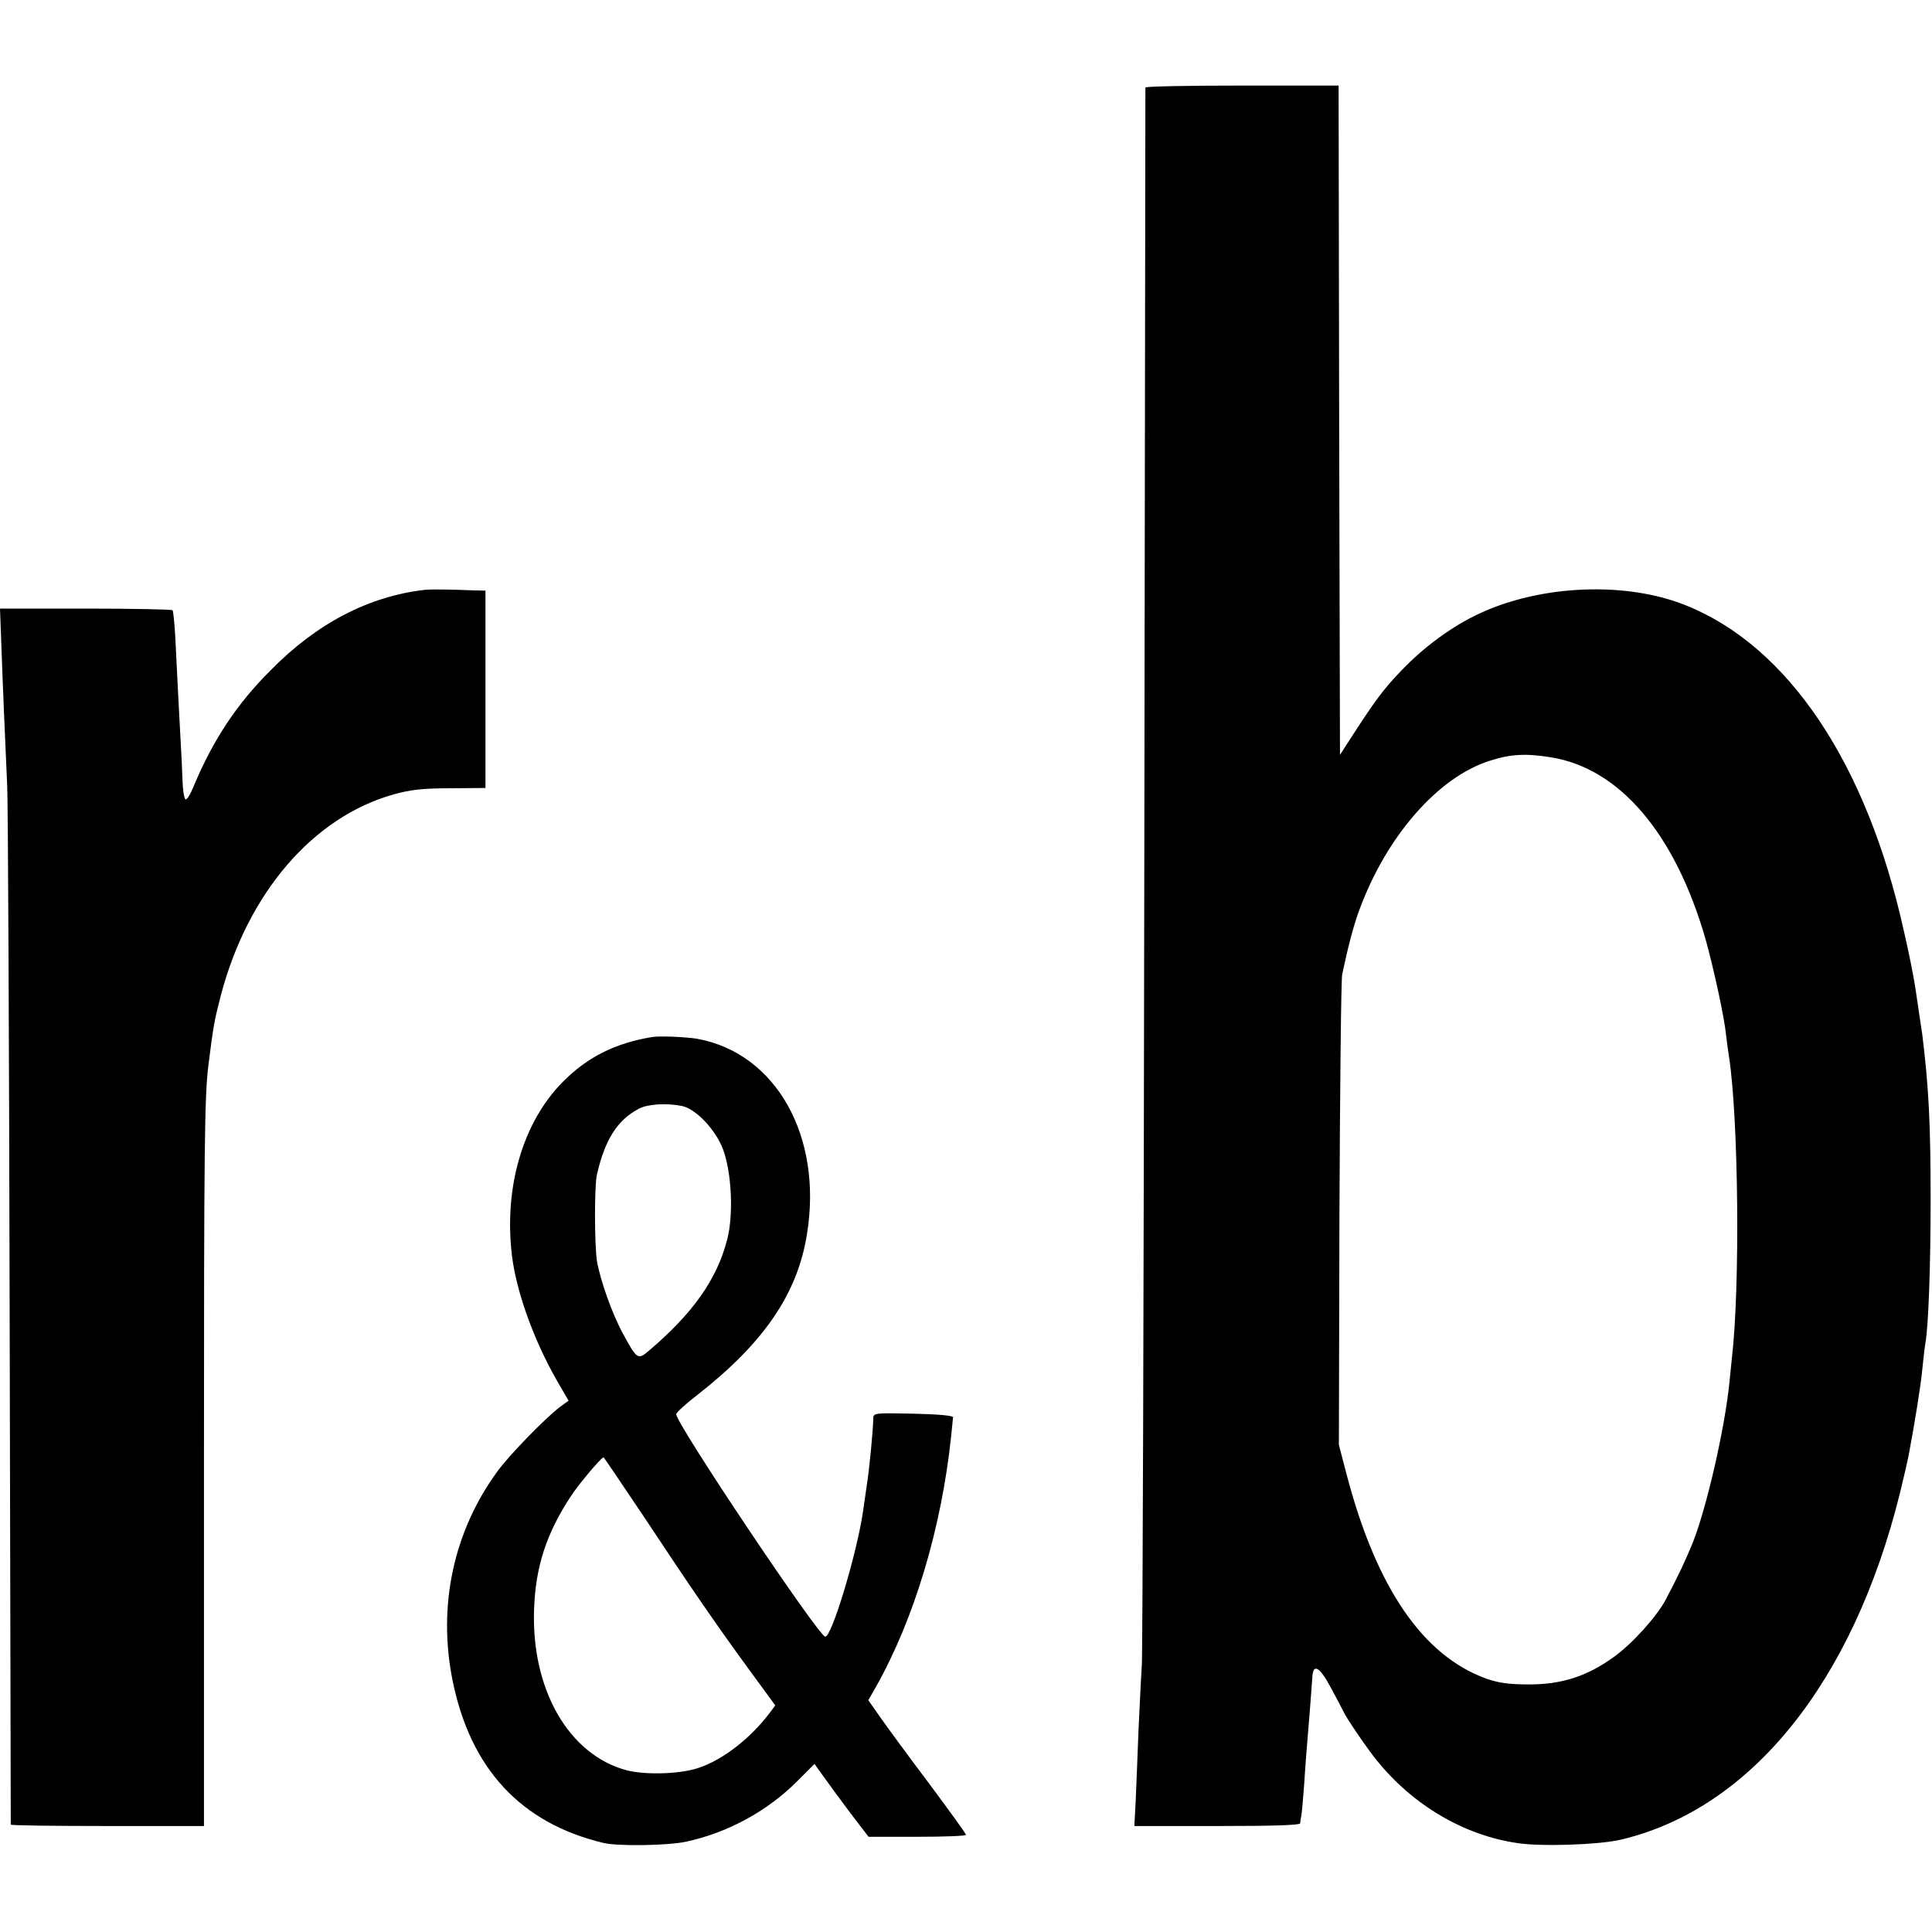 <?xml version="1.0" standalone="no"?>
<!DOCTYPE svg PUBLIC "-//W3C//DTD SVG 20010904//EN"
 "http://www.w3.org/TR/2001/REC-SVG-20010904/DTD/svg10.dtd">
<svg version="1.0" xmlns="http://www.w3.org/2000/svg"
 width="700pt" height="700pt" viewBox="0 0 700 700"
 preserveAspectRatio="xMidYMid meet">
<g transform="translate(0,700) scale(0.1,-0.1)"
fill="#000000" stroke="none">
<path d="M4150 6683 c0 -5 -2 -1275 -4 -2823 -2 -1548 -6 -2851 -9 -2895 -3
-44 -8 -150 -12 -235 -3 -85 -8 -198 -10 -251 l-5 -95 300 0 c205 0 300 3 301
10 0 6 2 19 4 28 2 9 6 59 10 110 3 51 8 113 10 138 7 80 18 224 20 255 3 50
27 35 67 -40 21 -38 41 -77 45 -85 11 -25 84 -132 122 -179 131 -162 316 -271
510 -299 86 -13 292 -6 371 12 473 110 844 570 1014 1257 14 57 28 118 31 134
24 129 44 252 50 315 4 41 9 83 11 93 11 60 19 278 19 517 0 283 -7 411 -30
600 -5 35 -7 49 -26 175 -6 39 -24 130 -41 202 -134 606 -418 1030 -788 1179
-216 88 -525 76 -750 -29 -99 -46 -201 -121 -282 -206 -66 -68 -98 -112 -194
-261 l-29 -45 -3 1213 -2 1212 -350 0 c-193 0 -350 -3 -350 -7z m1470 -2427
c248 -40 449 -276 559 -657 29 -103 69 -286 75 -350 2 -19 7 -55 11 -81 34
-225 40 -833 10 -1088 -2 -19 -6 -59 -9 -89 -17 -169 -83 -455 -133 -581 -28
-68 -50 -115 -98 -206 -31 -60 -124 -163 -190 -209 -96 -69 -187 -98 -305 -98
-72 0 -109 5 -155 21 -229 83 -397 327 -505 736 l-29 111 2 835 c2 459 6 851
10 870 21 99 42 181 64 238 98 264 284 476 469 535 76 25 132 28 224 13z"/>
<path d="M1540 4863 c-203 -23 -392 -121 -560 -292 -124 -124 -209 -254 -278
-419 -12 -30 -25 -51 -30 -48 -5 3 -10 36 -11 73 -1 37 -4 95 -6 128 -4 71
-14 265 -20 389 -3 49 -7 92 -10 95 -4 3 -145 6 -316 6 l-309 0 5 -135 c5
-142 14 -354 21 -505 3 -49 7 -916 9 -1925 2 -1009 4 -1838 4 -1841 1 -3 158
-5 350 -5 l350 0 0 1291 c0 1171 2 1352 16 1465 18 143 21 160 45 253 98 372
334 647 627 729 61 17 107 22 205 22 l127 1 0 358 0 357 -42 1 c-106 4 -154 4
-177 2z"/>
<path d="M2365 3243 c-135 -22 -236 -72 -327 -164 -144 -146 -213 -382 -183
-629 16 -130 78 -303 161 -449 l44 -76 -33 -24 c-53 -41 -181 -172 -224 -231
-160 -218 -218 -489 -163 -760 65 -319 247 -515 545 -587 52 -13 234 -10 300
4 150 32 294 110 402 218 l64 64 70 -97 c39 -53 84 -113 99 -132 l27 -35 177
0 c97 0 176 3 176 7 0 4 -60 87 -133 185 -74 98 -153 206 -177 240 l-44 63 27
47 c139 246 238 576 273 908 3 33 7 65 7 70 1 6 -54 11 -143 13 -146 3 -146 3
-146 -20 -1 -42 -14 -182 -24 -243 -5 -33 -11 -77 -14 -97 -23 -151 -112 -448
-136 -448 -23 0 -540 771 -540 806 0 6 35 38 78 71 240 188 362 366 396 583
57 353 -112 653 -396 706 -40 7 -135 11 -163 7z m105 -250 c51 -10 123 -86
150 -158 31 -84 38 -236 15 -325 -37 -145 -124 -268 -284 -404 -40 -34 -43
-32 -95 64 -38 70 -80 188 -93 260 -9 55 -10 274 0 315 29 127 75 198 152 238
32 17 100 21 155 10z m-136 -1490 c172 -260 258 -385 382 -555 l93 -127 -21
-28 c-68 -90 -166 -167 -253 -197 -66 -24 -195 -28 -265 -10 -209 56 -345 292
-335 582 5 155 45 277 134 412 29 44 109 139 118 140 1 0 67 -98 147 -217z"/>
</g>
</svg>
